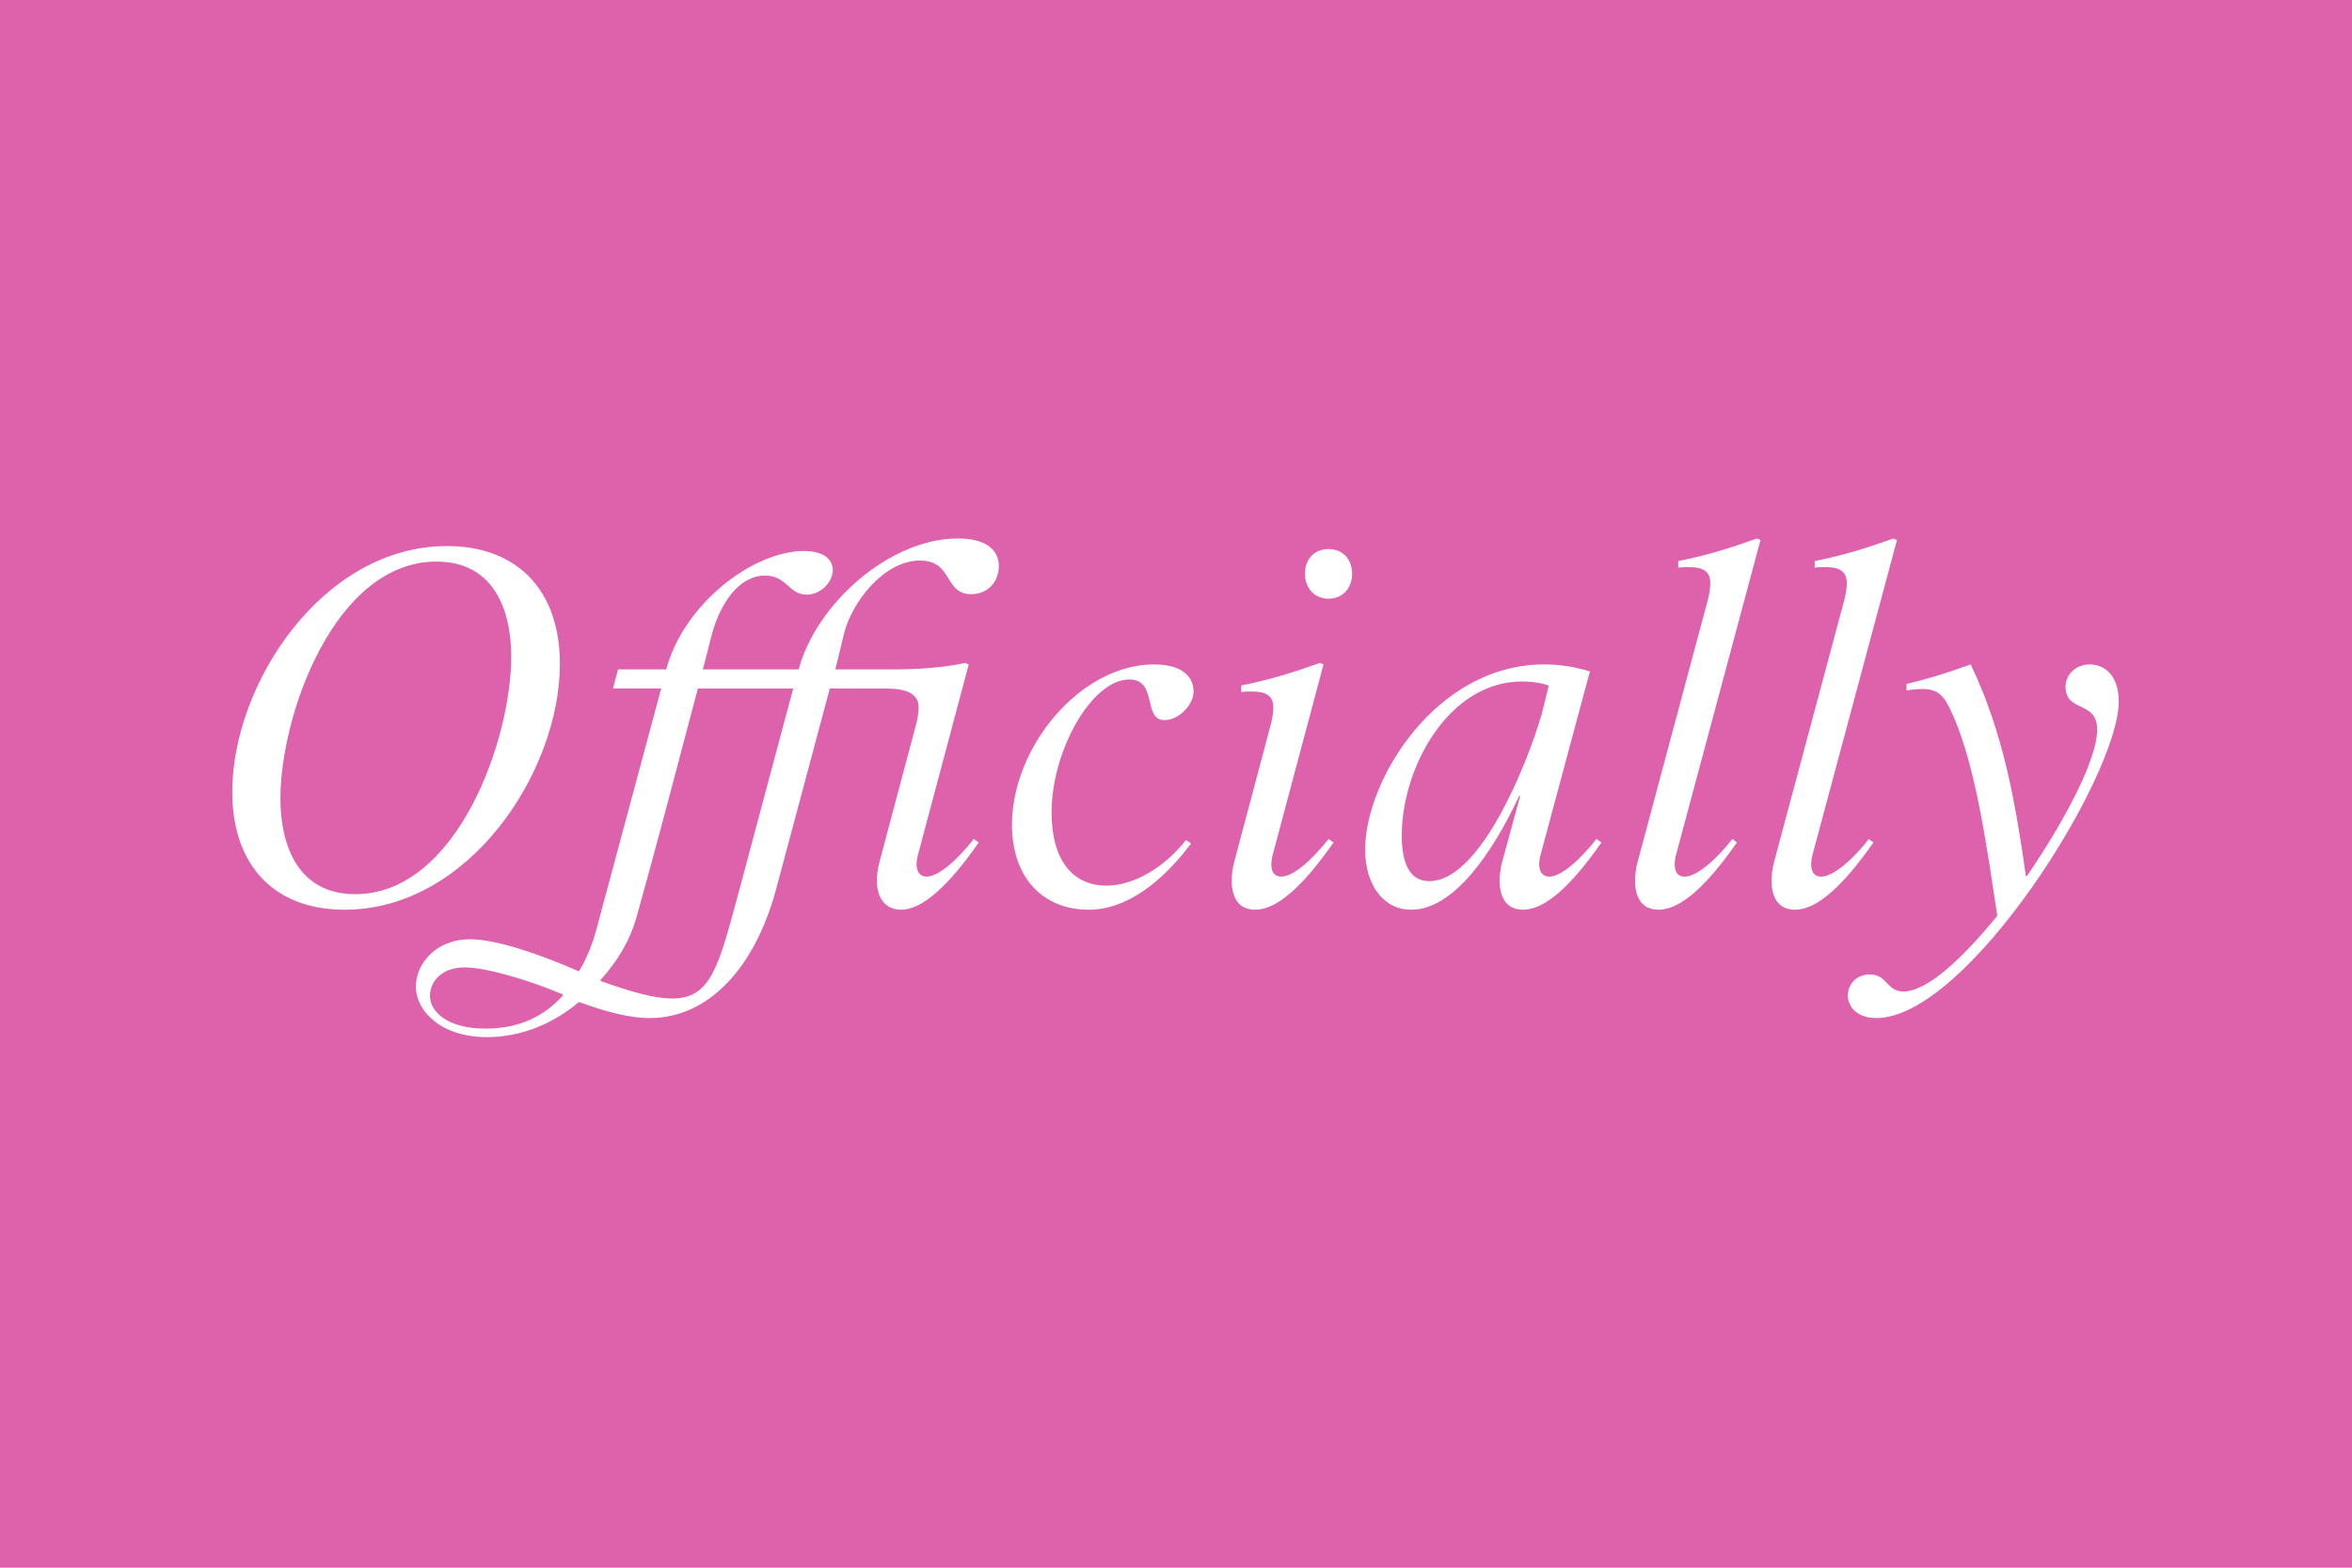 <?xml version="1.0" encoding="UTF-8"?><svg id="Kormelink_9" xmlns="http://www.w3.org/2000/svg" xmlns:xlink="http://www.w3.org/1999/xlink" viewBox="0 0 1350 900"><defs><style>.cls-1{fill:none;}.cls-2{fill:#fff;}.cls-3{fill:#de62ab;}.cls-4{clip-path:url(#clippath);}</style><clipPath id="clippath"><rect class="cls-1" y="0" width="1350" height="900"/></clipPath></defs><rect class="cls-3" y="0" width="1350" height="900"/><g class="cls-4"><path class="cls-2" d="M1073.27,559.42c-8.06,0-12.67,6.05-12.67,12.09s4.9,12.96,16.42,12.96c52.12,0,139.09-138.81,139.09-181.72,0-14.97-8.06-21.31-16.7-21.31-8.06,0-13.82,6.05-13.82,12.67,0,15.26,18.14,7.78,18.14,24.77s-18.14,51.55-40.32,84.09h-.58c-6.05-42.62-12.96-82.36-31.68-121.53-16.99,6.05-25.05,8.35-36.86,11.23v3.74c3.45-.58,6.33-.86,8.93-.86,6.34,0,10.66,1.73,14.11,7.78,16.41,29.66,23.61,87.26,29.09,122.39-19.87,24.48-40.32,43.49-53.85,43.49-9.79,0-9.22-9.79-19.3-9.79M1030.37,522.27c12.96,0,28.22-14.69,44.92-38.59l-2.59-2.02c-9.22,11.81-20.45,21.6-27.36,21.6-4.61,0-5.76-3.46-5.76-7.2,0-1.44.29-3.17.58-4.61l48.67-181.43-2.02-.86c-16.42,5.76-27.07,9.22-45.21,12.96v3.74c2.3-.29,4.03-.29,6.05-.29,8.06,0,12.38,2.3,12.38,9.22,0,2.88-.58,6.91-2.02,11.81l-39.74,148.31c-.86,3.17-1.44,6.91-1.44,10.65,0,8.64,3.17,16.7,13.54,16.7M952.04,522.27c12.96,0,28.22-14.69,44.92-38.59l-2.59-2.02c-9.21,11.81-20.45,21.6-27.36,21.6-4.61,0-5.76-3.46-5.76-7.2,0-1.44.29-3.17.58-4.61l48.67-181.43-2.02-.86c-16.42,5.76-27.07,9.22-45.21,12.96v3.74c2.3-.29,4.03-.29,6.05-.29,8.06,0,12.38,2.3,12.38,9.22,0,2.88-.58,6.91-2.02,11.81l-39.74,148.31c-.86,3.17-1.44,6.91-1.44,10.65,0,8.64,3.17,16.7,13.53,16.7M783.57,487.71c0,20.16,10.37,34.56,26.49,34.56,24.19,0,46.65-32.54,61.92-65.37h.58l-10.37,38.01c-.86,3.17-1.44,6.91-1.44,10.65,0,8.64,3.17,16.7,13.53,16.7,12.96,0,28.22-14.69,44.92-38.59l-2.88-2.02c-9.22,11.81-20.16,21.6-27.07,21.6-4.32,0-5.76-3.46-5.76-7.2,0-1.73.29-3.46.58-4.61l28.51-105.98c-9.22-2.88-18.14-4.03-26.21-4.03-62.2,0-102.81,66.52-102.81,106.26M873.71,391.24c3.46,0,9.22.29,15.26,2.3l-3.17,12.96c-4.32,18.14-33.12,99.35-65.37,99.35-10.94,0-15.84-9.5-15.84-26.21,0-38.88,26.78-88.41,69.11-88.41M708.41,494.91c-.86,3.17-1.44,6.91-1.44,10.65,0,8.64,3.17,16.7,13.54,16.7,12.96,0,28.22-14.69,44.92-38.59l-2.88-2.02c-9.22,11.81-20.16,21.6-27.07,21.6-4.32,0-5.76-3.17-5.76-6.91,0-2.59.58-5.18,1.15-6.91l28.8-107.99-2.02-.86c-16.42,5.76-27.07,9.21-45.21,12.96v3.74c2.3-.29,4.03-.29,6.05-.29,8.06,0,12.38,2.3,12.38,9.22,0,2.88-.58,6.91-2.02,11.81l-20.45,76.89ZM749.02,329.32c0,8.35,5.47,14.4,13.54,14.4s13.53-6.05,13.53-14.4-5.47-14.11-13.53-14.11-13.54,5.76-13.54,14.11M624.9,522.27c21.89,0,42.33-16.13,58.75-38.01l-2.88-2.02c-12.96,16.42-30.53,26.21-45.79,26.21-17.28,0-31.39-12.09-31.39-42.33,0-34.56,22.75-76.03,44.64-76.03,16.41,0,7.49,23.33,20.16,23.33,8.35,0,16.7-8.93,16.7-16.42,0-6.91-4.61-15.55-22.75-15.55-42.04,0-81.5,47.23-81.5,92.15,0,29.66,17.28,48.67,44.06,48.67M238.71,566.33c0,14.11,14.4,29.09,40.89,29.09,19.58,0,38.01-7.78,52.7-20.16,15.26,5.47,28.51,9.21,40.61,9.21,33.98,0,60.48-29.09,72.57-74.01l30.81-115.19h31.68c11.81,0,19.29,2.59,19.29,10.94,0,2.88-.58,6.91-2.02,11.81l-20.45,76.89c-1.15,4.03-1.44,7.49-1.44,10.94,0,10.37,5.47,16.41,13.82,16.41,12.67,0,27.93-14.69,44.64-38.59l-2.88-2.02c-9.22,11.81-20.16,21.6-27.07,21.6-2.88,0-5.76-1.73-5.76-6.91,0-2.02.29-4.03,1.15-6.91l28.8-107.99-2.02-.86c-16.41,3.74-37.72,3.74-43.2,3.74h-31.39c2.01-7.49,3.45-14.69,5.47-22.18,4.32-15.84,21.89-40.32,43.2-40.32,19.01,0,13.54,19.29,29.37,19.29,10.08,0,15.84-7.78,15.84-16.13,0-8.93-6.91-15.84-23.61-15.84-38.59,0-80.92,36.86-91.29,75.16h-55c2.02-7.49,3.74-14.69,5.18-20.16,4.9-17.85,15.55-33.69,30.52-33.69,12.67,0,13.54,10.94,23.9,10.94,8.35,0,14.98-7.49,14.98-14.11,0-5.76-4.61-10.94-16.7-10.94-28.51,0-68.54,29.66-78.91,67.96h-27.65l-2.88,10.94h27.65l-36.86,137.08c-2.3,8.93-5.76,17.85-10.37,25.34-21.02-9.22-46.65-18.43-62.49-18.43-19.87,0-31.1,14.4-31.1,27.07M246.78,571.51c0-7.2,6.05-16.13,19.87-16.13,12.1,0,36,6.91,56.44,15.55v.58c-10.37,11.52-24.48,19.01-44.35,19.01-21.31,0-31.97-9.21-31.97-19.01M365.43,526.3c12.1-43.2,23.61-87.55,35.13-131.03h54.72l-30.81,115.19c-11.81,43.49-15.84,62.78-38.59,62.78-9.79,0-22.75-3.46-41.18-10.08v-.58c9.5-10.37,16.99-22.75,20.73-36.29M203.87,513.34c-32.25,0-42.91-27.07-42.91-55,0-47.81,31.1-135.93,89.56-135.93,32.54,0,42.91,27.07,42.91,54.72,0,47.52-31.1,136.21-89.56,136.21M321.37,381.16c0-42.33-24.48-67.67-64.8-67.67-71.42,0-123.26,79.19-123.26,141.11,0,42.33,24.19,67.67,64.51,67.67,71.42,0,123.54-79.19,123.54-141.11"/></g></svg>